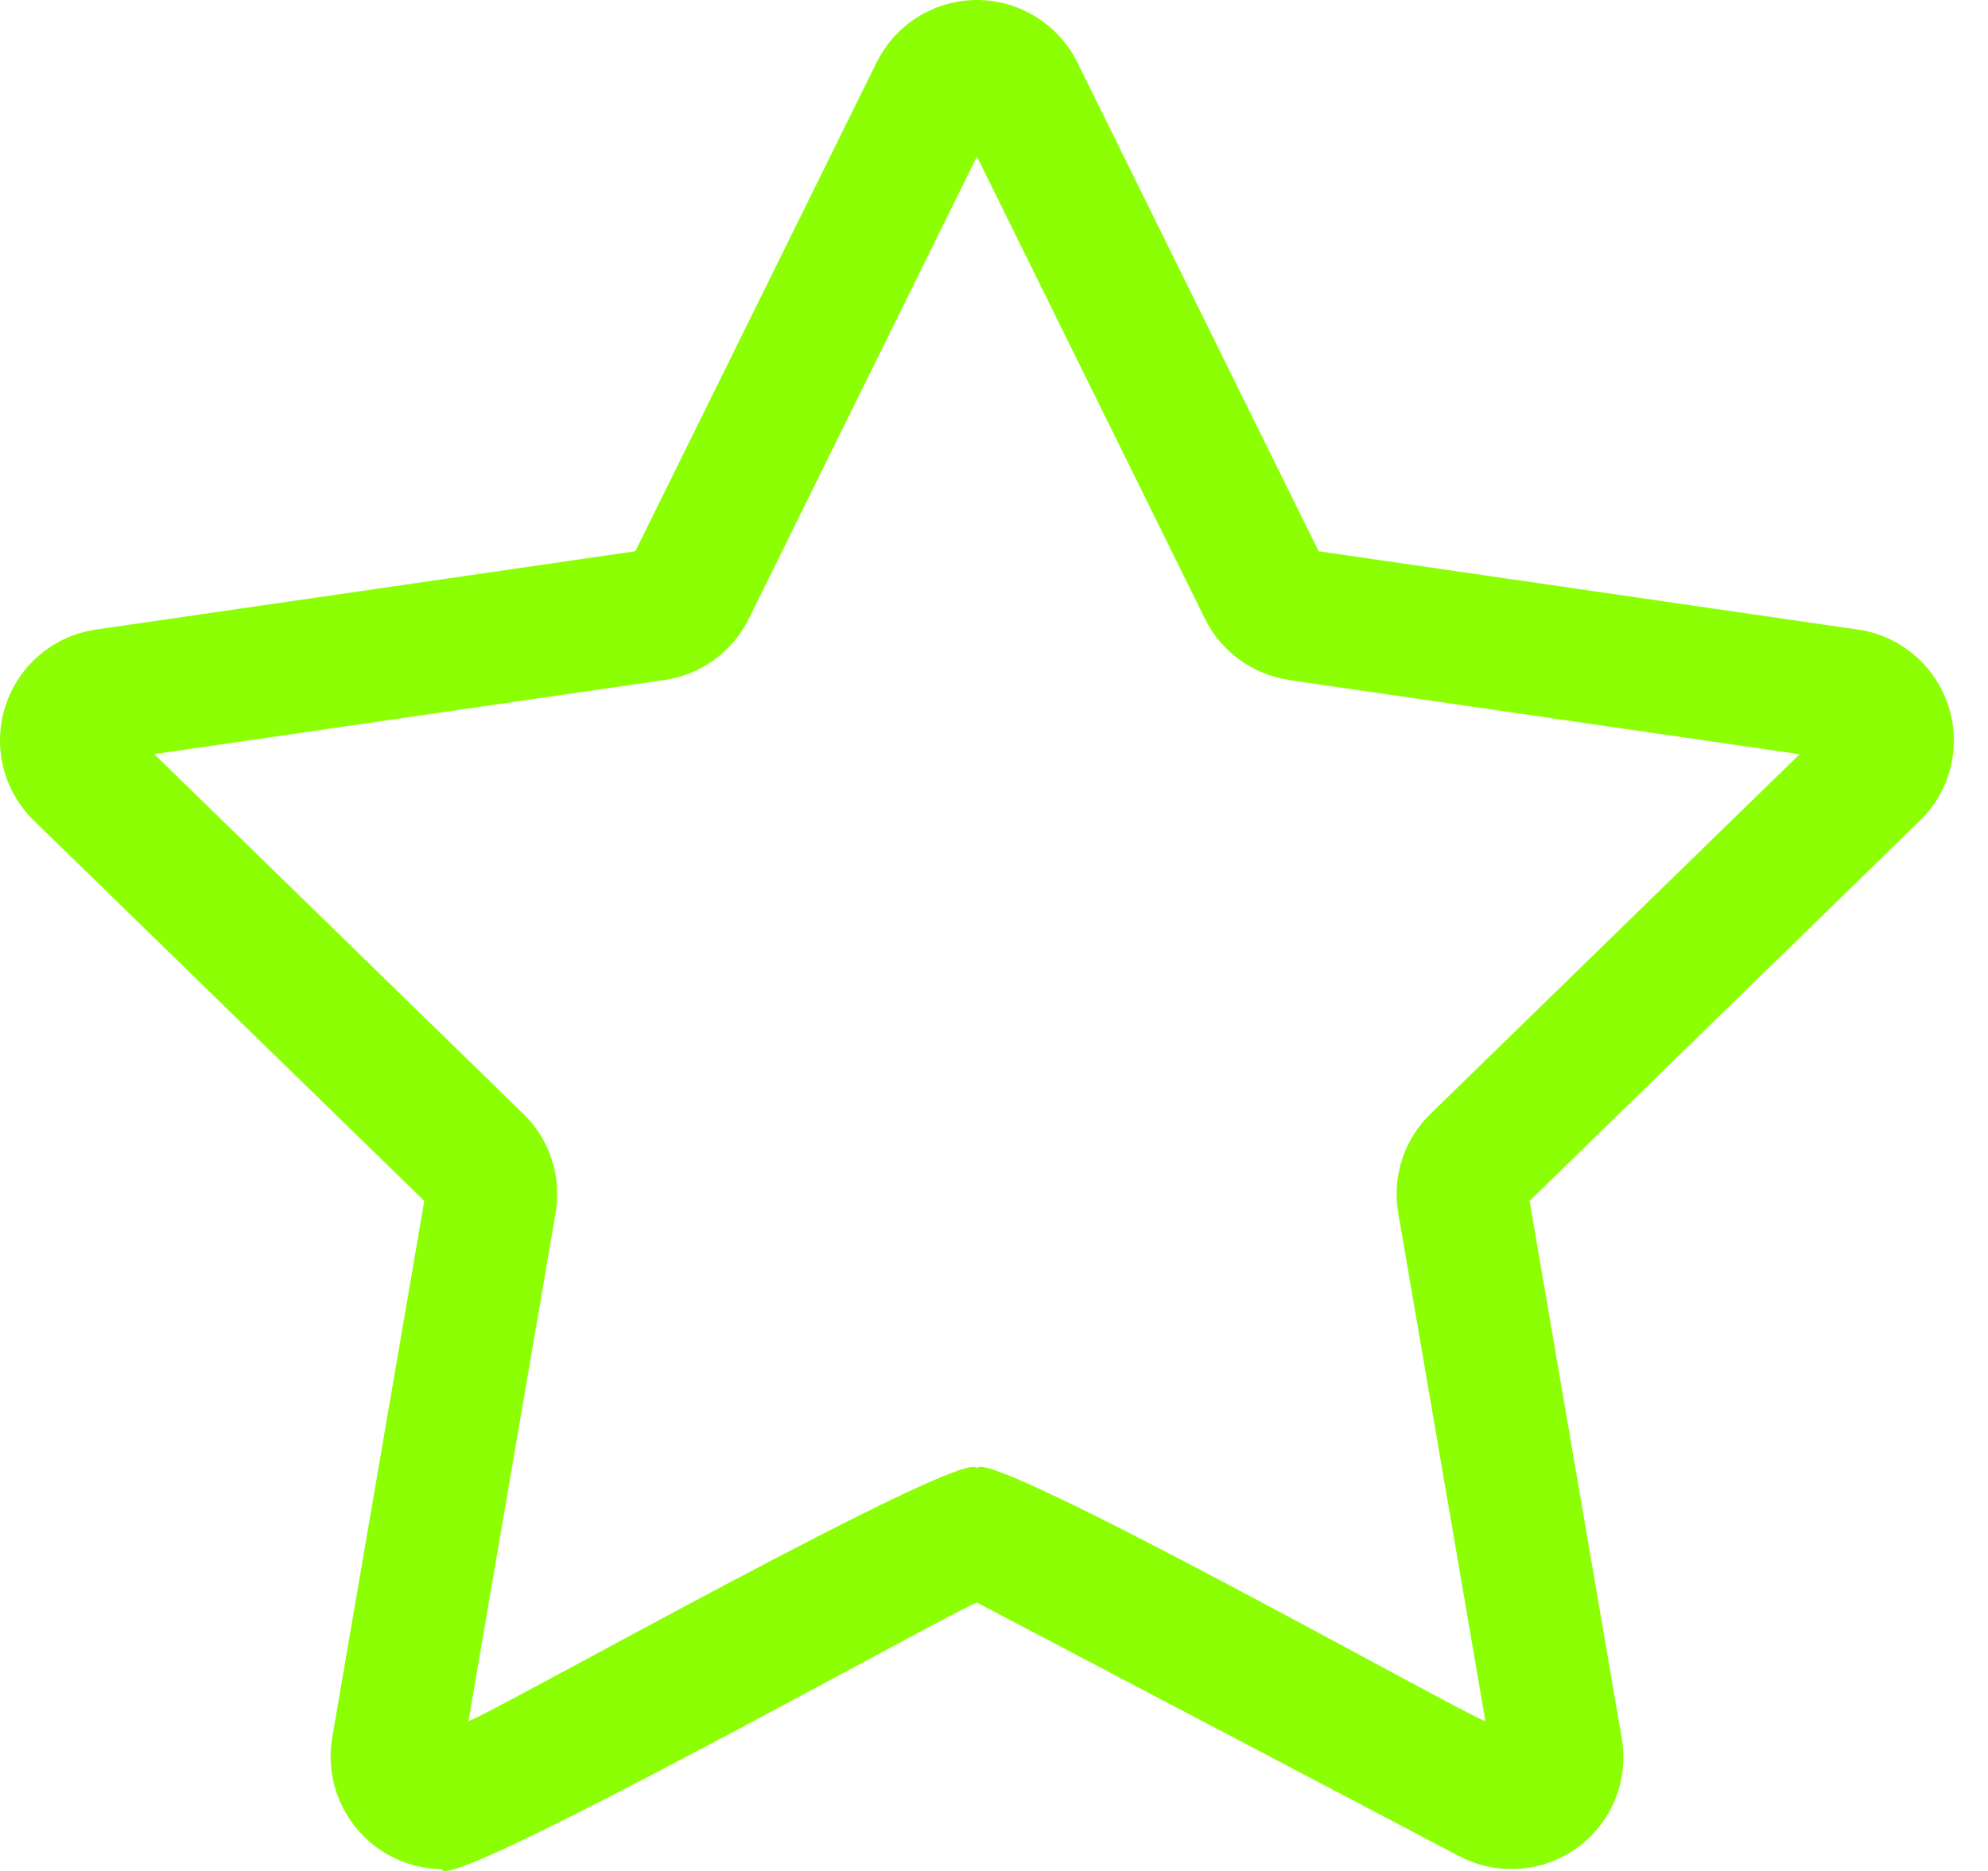 <svg xmlns="http://www.w3.org/2000/svg" width="17" height="16" viewBox="0 0 17 16" fill="none">
  <path d="M3.782 15.985C3.501 15.982 3.234 15.857 3.054 15.642C2.872 15.427 2.794 15.143 2.84 14.865L3.628 10.27L0.289 7.017C0.029 6.763 -0.066 6.382 0.047 6.036C0.159 5.69 0.459 5.437 0.819 5.384L5.433 4.714L7.496 0.534C7.657 0.208 7.99 0 8.354 0C8.719 0 9.051 0.208 9.213 0.534L11.276 4.714L15.888 5.384C16.248 5.436 16.548 5.689 16.661 6.036C16.774 6.382 16.68 6.763 16.419 7.017L13.08 10.27L13.868 14.865C13.93 15.224 13.783 15.587 13.488 15.801C13.193 16.015 12.803 16.043 12.479 15.874L8.354 13.705C8.207 13.743 3.789 16.216 3.782 15.985ZM8.354 12.557C8.417 12.352 12.529 14.669 12.702 14.719L11.957 10.374C11.903 10.063 12.006 9.746 12.231 9.527L15.389 6.45L11.025 5.816L11.026 5.815C10.715 5.77 10.445 5.575 10.305 5.294L8.354 1.339L6.403 5.292C6.264 5.574 5.994 5.77 5.683 5.815L1.319 6.449L4.476 9.526L4.477 9.527C4.702 9.746 4.805 10.064 4.751 10.374L4.006 14.719C4.19 14.664 8.282 12.356 8.354 12.557Z" fill="#8CFF05"/>
</svg>